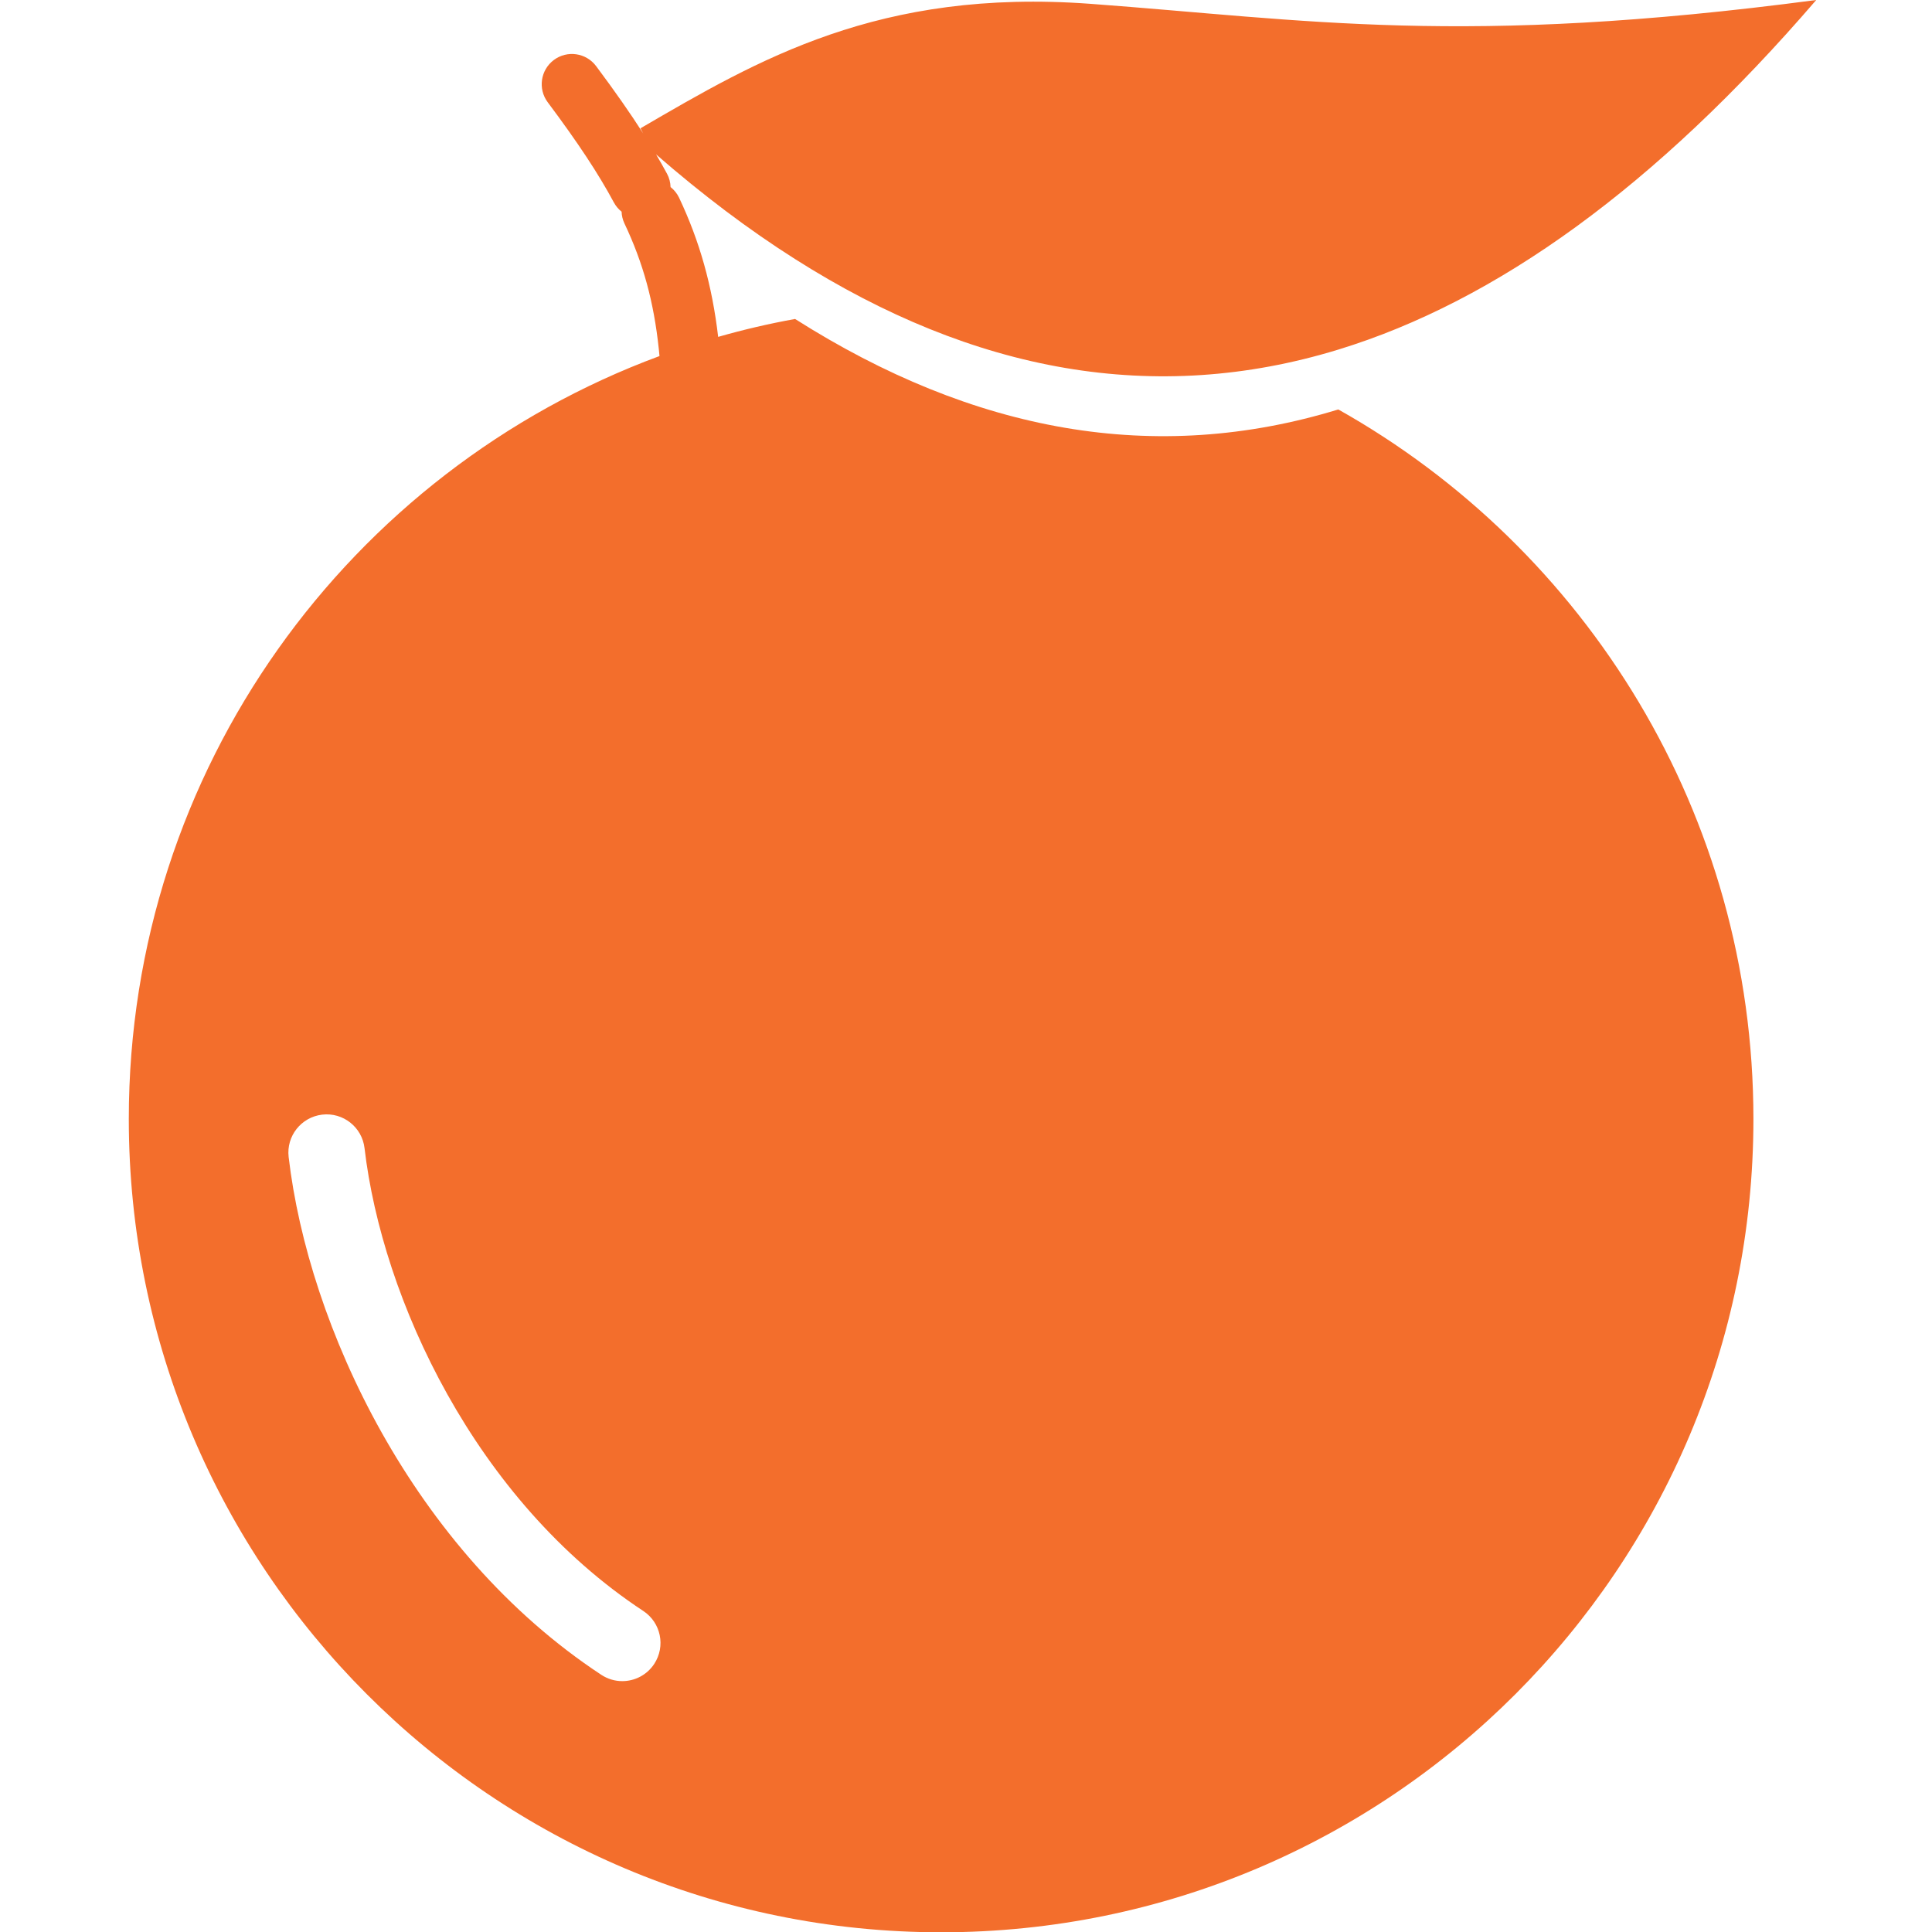 <?xml version="1.0" encoding="UTF-8"?> <svg xmlns="http://www.w3.org/2000/svg" width="60" height="60" viewBox="0 0 60 60" fill="none"><g clip-path="url(#clip0_12114_733)"><path fill-rule="evenodd" clip-rule="evenodd" d="M19.325 52.209C19.101 52.209 18.875 52.145 18.674 52.013C12.815 48.155 9.575 41.157 8.964 35.932C8.888 35.282 9.354 34.693 10.005 34.616C10.656 34.539 11.245 35.006 11.321 35.657C11.868 40.334 14.757 46.593 19.979 50.031C20.526 50.392 20.677 51.127 20.317 51.675C20.089 52.021 19.711 52.209 19.325 52.209ZM24.692 9.906C23.88 10.052 23.084 10.239 22.303 10.462C22.117 8.874 21.731 7.494 21.088 6.137C21.025 6.004 20.933 5.895 20.825 5.809C20.82 5.67 20.787 5.53 20.717 5.399C20.61 5.201 20.496 5 20.375 4.795C21.808 6.043 23.248 7.131 24.692 8.046C30.241 11.569 35.872 12.598 41.562 10.857C46.467 9.355 51.418 5.796 56.405 0C45.391 1.456 40.605 0.616 33.867 0.119C27.284 -0.365 23.534 1.863 19.891 3.984C19.92 4.036 19.946 4.089 19.974 4.142C19.574 3.517 19.1 2.839 18.513 2.053C18.202 1.638 17.615 1.553 17.2 1.863C16.785 2.174 16.7 2.761 17.01 3.176C17.953 4.437 18.586 5.397 19.064 6.287C19.126 6.402 19.208 6.497 19.304 6.574C19.308 6.697 19.337 6.822 19.393 6.94C19.975 8.168 20.304 9.371 20.46 10.84C20.468 10.911 20.474 10.985 20.481 11.058C10.858 14.616 4 23.881 4 34.751C4 48.7 15.293 60.009 29.227 60.009C43.16 60.009 54.454 48.7 54.454 34.751C54.454 25.288 49.258 17.041 41.562 12.716C35.872 14.458 30.241 13.428 24.692 9.906Z" fill="url(#paint0_linear_12114_733)"></path></g><defs><linearGradient id="paint0_linear_12114_733" x1="4047.74" y1="-6.16664e-05" x2="434.212" y2="5464" gradientUnits="userSpaceOnUse"><stop stop-color="#F15A29"></stop><stop offset="1" stop-color="#F79433"></stop></linearGradient><clipPath id="clip0_12114_733"><rect width="52.405" height="60" fill="white" transform="translate(4)"></rect></clipPath></defs></svg> 